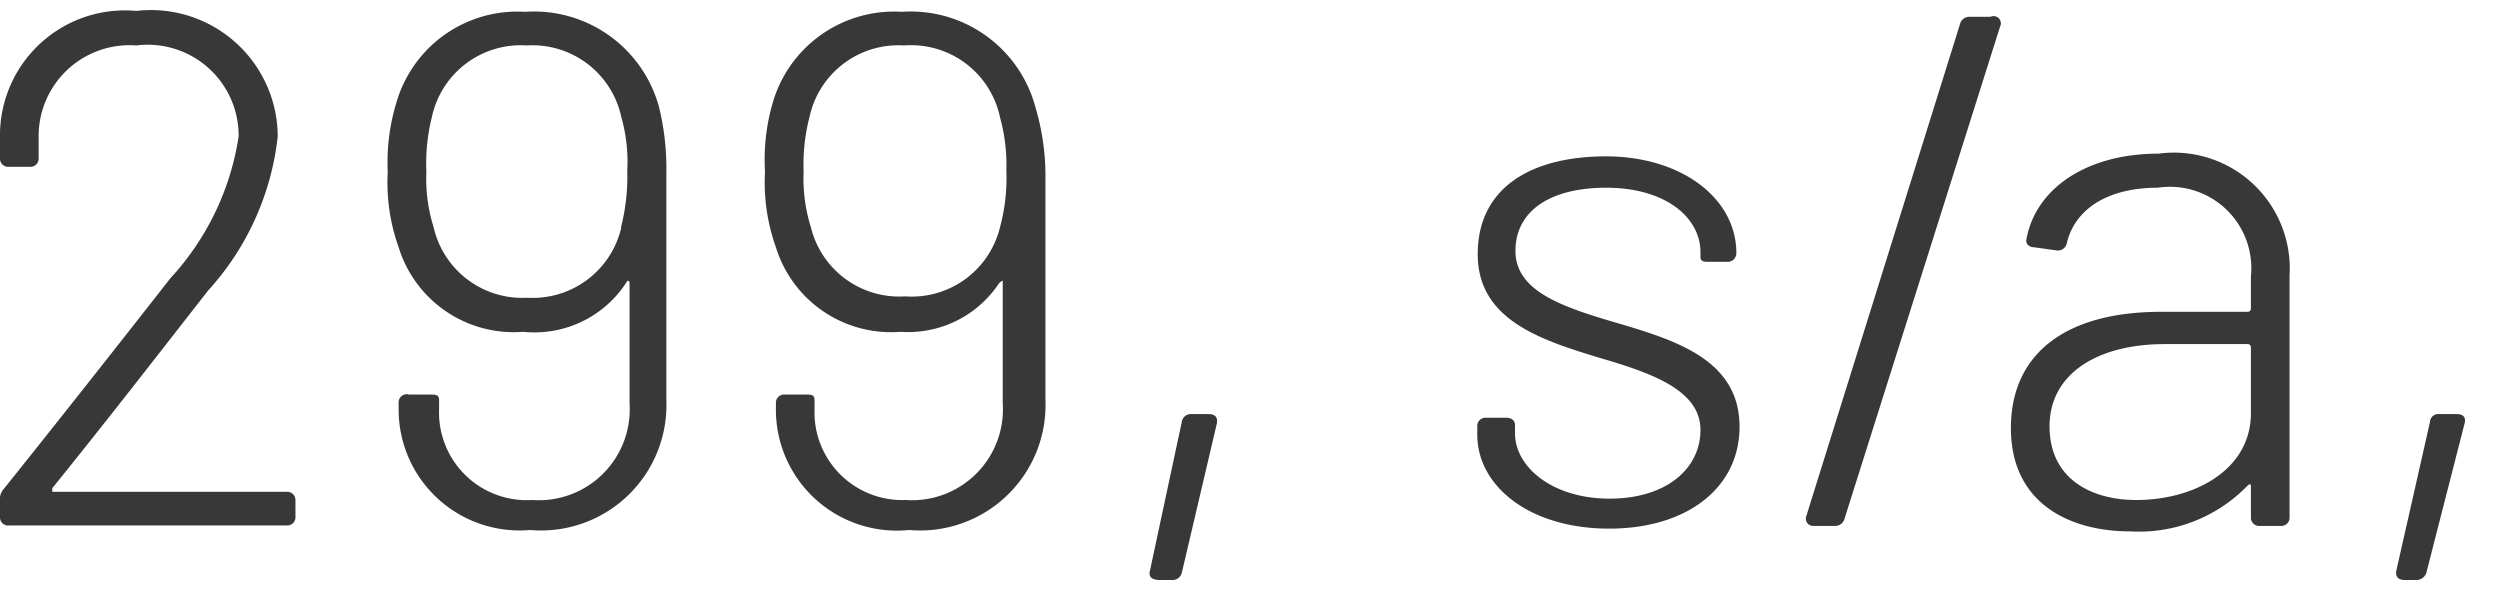 <svg id="Capa_1" data-name="Capa 1" xmlns="http://www.w3.org/2000/svg" viewBox="0 0 55 13"><defs><style>.cls-1{fill:#383838;}</style></defs><title>1</title><path class="cls-1" d="M0,11.38V11a.32.32,0,0,1,.08-.24C1.33,9.2,2.56,7.64,3.75,6.12A5.9,5.9,0,0,0,5.25,3,2,2,0,0,0,3,1,2,2,0,0,0,.85,3v.48a.18.18,0,0,1-.19.19H.19A.18.18,0,0,1,0,3.51V2.93A2.75,2.75,0,0,1,3,.24,2.79,2.79,0,0,1,6.11,3,6,6,0,0,1,4.58,6.39C3.47,7.81,2.34,9.27,1.15,10.74c0,0,0,.08,0,.08H6.31A.18.18,0,0,1,6.5,11v.37a.18.18,0,0,1-.19.19H.21A.18.18,0,0,1,0,11.38Z"/><path class="cls-1" d="M14.66,3.81v5a2.76,2.76,0,0,1-3,2.85A2.66,2.66,0,0,1,8.77,9V8.87A.18.18,0,0,1,9,8.68h.46c.12,0,.2,0,.2.12V9a1.93,1.93,0,0,0,2.05,2,2,2,0,0,0,2.14-2.13V6.23c0-.07-.05-.07-.08,0A2.41,2.41,0,0,1,11.51,7.3,2.65,2.65,0,0,1,8.77,5.44a4.24,4.24,0,0,1-.24-1.66,4.5,4.5,0,0,1,.19-1.52,2.77,2.77,0,0,1,2.83-2,2.85,2.85,0,0,1,2.95,2.1A5.73,5.73,0,0,1,14.66,3.81Zm-1,1.2a4.56,4.56,0,0,0,.14-1.26,3.58,3.58,0,0,0-.13-1.17A2,2,0,0,0,11.59,1,2,2,0,0,0,9.5,2.58a4.21,4.21,0,0,0-.12,1.2A3.57,3.57,0,0,0,9.54,5,2,2,0,0,0,11.6,6.55,2,2,0,0,0,13.67,5Z"/><path class="cls-1" d="M23,3.81v5a2.76,2.76,0,0,1-3,2.85A2.66,2.66,0,0,1,17.07,9V8.87a.18.18,0,0,1,.19-.19h.47c.11,0,.19,0,.19.12V9a1.93,1.93,0,0,0,2,2,2,2,0,0,0,2.14-2.13V6.23c0-.07,0-.07-.08,0A2.4,2.4,0,0,1,19.81,7.3a2.65,2.65,0,0,1-2.74-1.86,4.24,4.24,0,0,1-.24-1.66A4.5,4.5,0,0,1,17,2.26a2.78,2.78,0,0,1,2.84-2,2.84,2.84,0,0,1,2.94,2.1A5.32,5.32,0,0,1,23,3.81ZM22,5a4.2,4.2,0,0,0,.14-1.26A3.94,3.94,0,0,0,22,2.58,2,2,0,0,0,19.89,1a2,2,0,0,0-2.08,1.57,4.13,4.13,0,0,0-.13,1.2A3.57,3.57,0,0,0,17.84,5a2,2,0,0,0,2.07,1.52A2,2,0,0,0,22,5Z"/><path class="cls-1" d="M25.3,12.55,26,9.28a.2.2,0,0,1,.21-.17h.38c.13,0,.21.06.18.21L26,12.6a.21.21,0,0,1-.22.16h-.26C25.34,12.76,25.26,12.69,25.3,12.55Z"/><path class="cls-1" d="M32.5,9.56V9.38a.18.18,0,0,1,.19-.19h.45c.11,0,.19.06.19.16v.18c0,.75.83,1.44,2.08,1.44s2-.66,2-1.51-1-1.23-2.16-1.57c-1.36-.41-2.74-.85-2.74-2.3s1.16-2.15,2.82-2.15,2.87.92,2.87,2.13v0a.19.19,0,0,1-.2.19H37.6c-.11,0-.19,0-.19-.11v-.1c0-.78-.79-1.42-2.07-1.42s-2,.54-2,1.39.94,1.2,2.08,1.54c1.36.4,2.85.81,2.85,2.33,0,1.33-1.14,2.24-2.87,2.24S32.5,10.71,32.5,9.56Z"/><path class="cls-1" d="M39.74,11.35,43.12.53a.21.21,0,0,1,.21-.16h.46A.16.16,0,0,1,44,.59L40.58,11.41a.21.21,0,0,1-.21.16H39.9A.16.16,0,0,1,39.74,11.35Z"/><path class="cls-1" d="M50.37,6.07v5.31a.18.18,0,0,1-.19.19h-.47a.18.18,0,0,1-.19-.19v-.69s0-.08-.08,0a3.32,3.32,0,0,1-2.58,1c-1.32,0-2.62-.61-2.62-2.27s1.23-2.56,3.3-2.56h1.92a.07.07,0,0,0,.06-.07V6.08a1.79,1.79,0,0,0-2.05-1.95c-1.09,0-1.82.46-2,1.22a.2.2,0,0,1-.22.16l-.5-.07c-.11,0-.19-.08-.17-.17.2-1.12,1.32-1.89,2.91-1.89A2.55,2.55,0,0,1,50.37,6.07Zm-.85,3V7.64a.07.07,0,0,0-.06-.07H47.63c-1.5,0-2.54.66-2.54,1.81S46,11,47,11C48.27,11,49.52,10.34,49.52,9.09Z"/><path class="cls-1" d="M52.72,12.55l.74-3.27a.18.18,0,0,1,.2-.17h.39c.13,0,.21.06.17.21l-.84,3.28a.23.23,0,0,1-.23.16H52.9C52.77,12.76,52.69,12.69,52.72,12.55Z"/></svg>